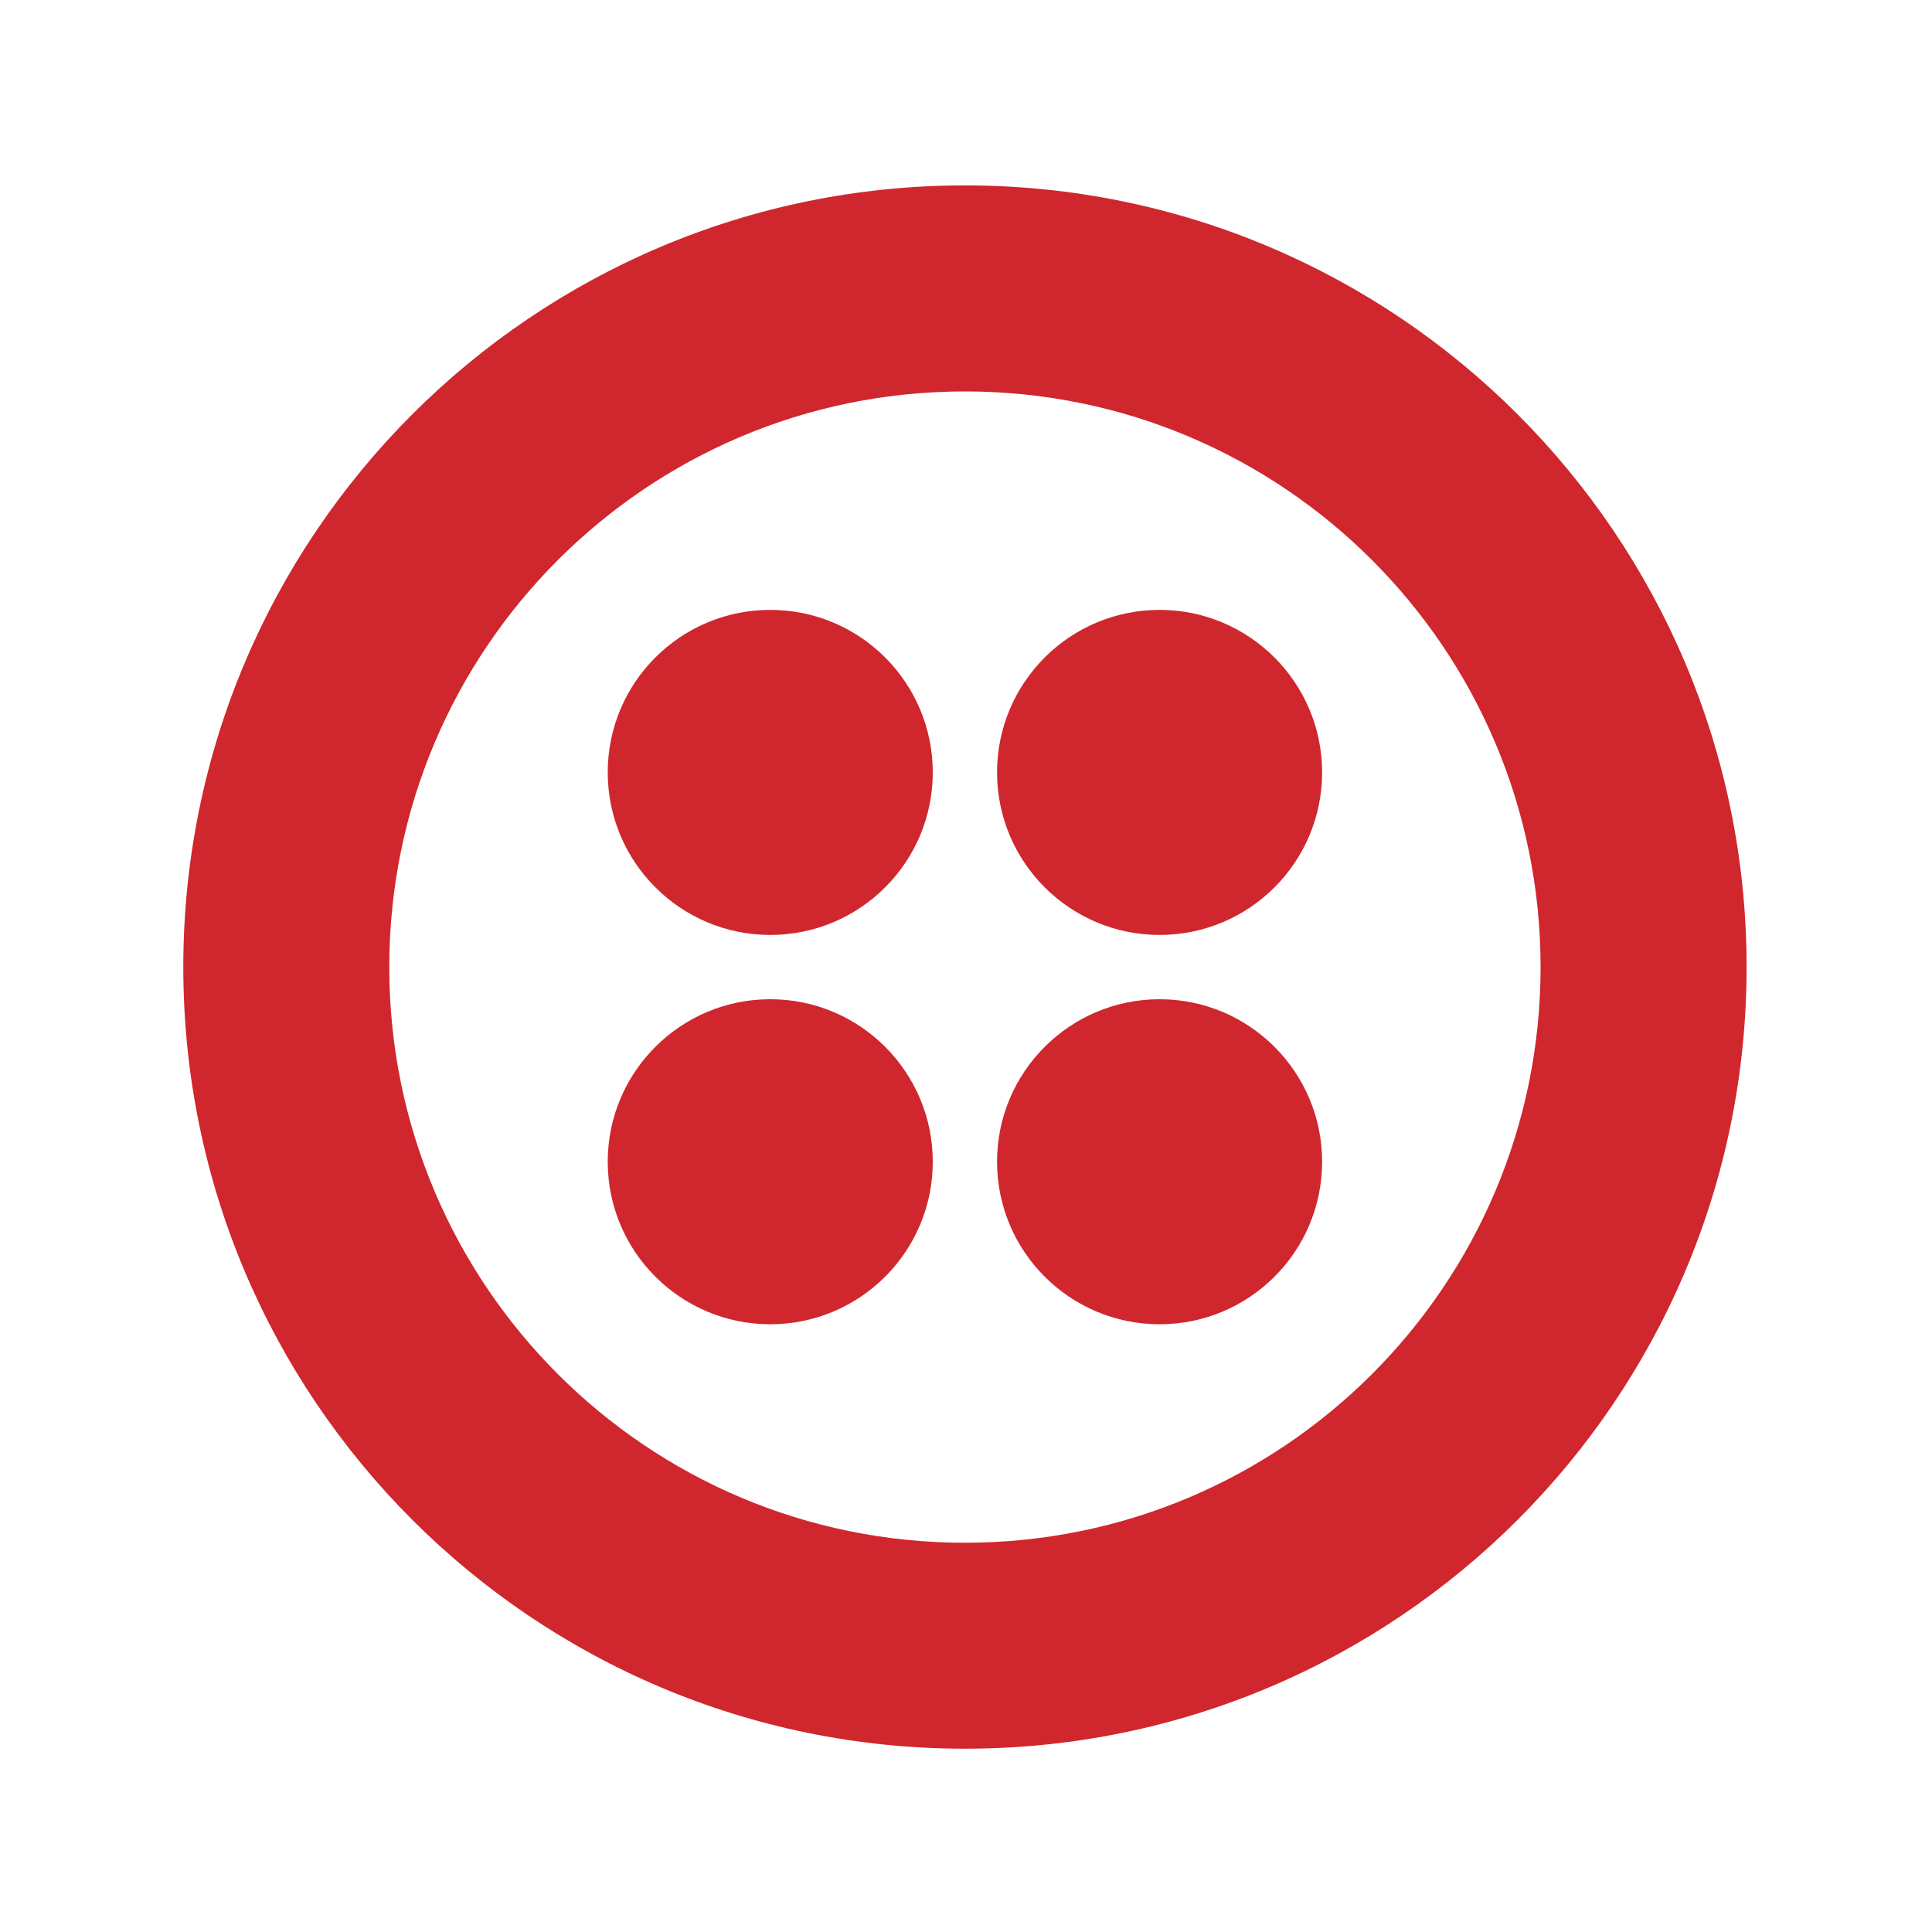 <svg width="80" height="80" viewBox="0 0 80 80" fill="none" xmlns="http://www.w3.org/2000/svg">
<path d="M39.955 63.882C26.791 63.882 16.119 53.21 16.119 40.045C16.119 26.88 26.791 16.208 39.955 16.208C53.12 16.208 63.792 26.88 63.792 40.045C63.792 53.21 53.12 63.882 39.955 63.882ZM39.955 7.677C22.08 7.677 7.59 22.17 7.59 40.045C7.59 57.92 22.08 72.41 39.958 72.41C57.834 72.41 72.323 57.92 72.323 40.045C72.323 22.17 57.83 7.677 39.955 7.677Z" fill="#CF272D"/>
<path d="M41.286 31.984C41.286 28.269 44.301 25.254 48.016 25.254C51.731 25.254 54.746 28.269 54.746 31.984C54.746 35.702 51.731 38.714 48.016 38.714C44.301 38.714 41.286 35.699 41.286 31.984ZM41.286 48.106C41.286 44.39 44.301 41.376 48.016 41.376C51.731 41.376 54.746 44.39 54.746 48.106C54.746 51.824 51.731 54.835 48.016 54.835C44.301 54.835 41.286 51.821 41.286 48.106ZM25.165 48.106C25.165 44.39 28.179 41.376 31.894 41.376C35.613 41.376 38.624 44.39 38.624 48.106C38.624 51.824 35.61 54.835 31.894 54.835C28.179 54.835 25.165 51.821 25.165 48.106ZM25.165 31.984C25.165 28.266 28.179 25.254 31.894 25.254C35.613 25.254 38.624 28.269 38.624 31.984C38.624 35.702 35.61 38.714 31.894 38.714C28.179 38.714 25.165 35.699 25.165 31.984Z" fill="#CF272D"/>
</svg>

